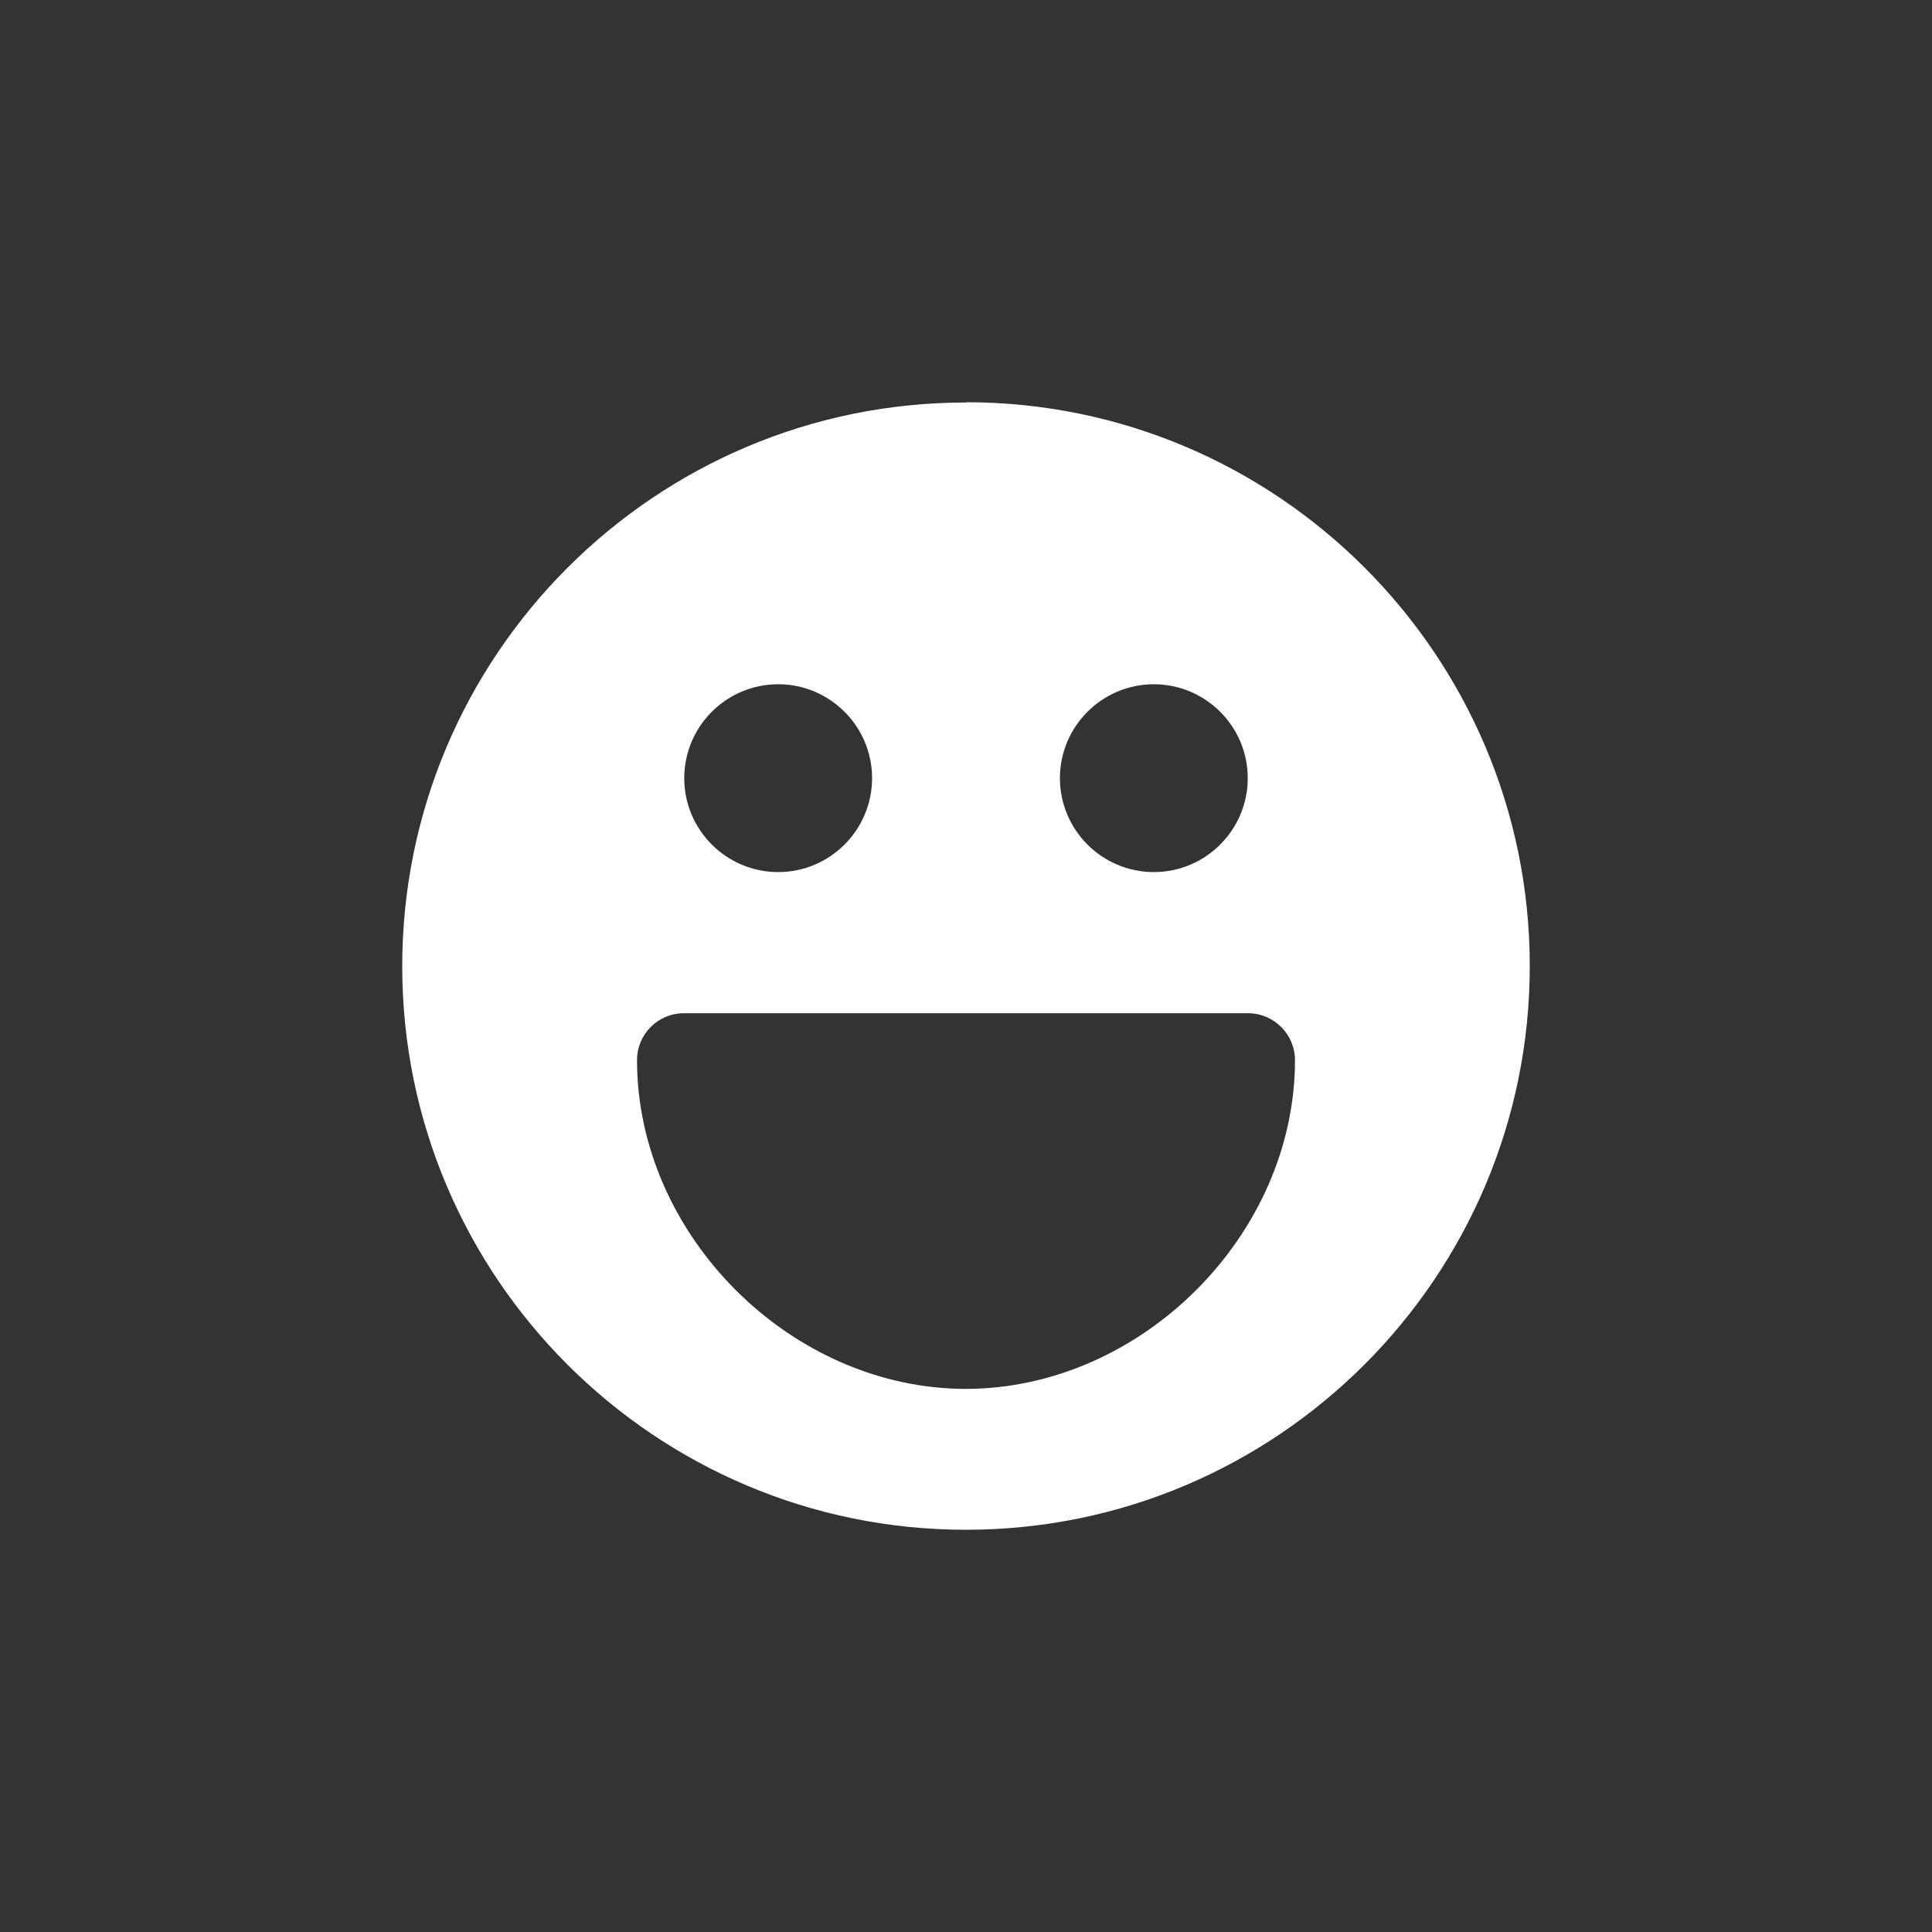 <?xml version="1.0" encoding="utf-8"?>
<!-- Generator: Adobe Illustrator 23.0.0, SVG Export Plug-In . SVG Version: 6.00 Build 0)  -->
<svg version="1.1" id="Capa_1" xmlns="http://www.w3.org/2000/svg" xmlns:xlink="http://www.w3.org/1999/xlink" x="0px" y="0px"
	 viewBox="0 0 720 720" style="enable-background:new 0 0 720 720;" xml:space="preserve">
<rect x="0" y="0" width="720" height="720" fill="#333333" stroke="none"/>
<style type="text/css">
	.st0{fill:#FFFFFF;}
</style>
<path class="st0" d="M360,517.6c-65.3,0-122.6-57.3-122.6-122.5c0-9.7,7.8-17.5,17.5-17.5c0,0,0,0,0.1,0h210.1
	c9.6,0,17.5,7.8,17.5,17.5C482.6,460.3,425.3,517.5,360,517.6 M290,255c19.3,0,35,15.7,35,35s-15.7,35-35,35s-35-15.7-35-35
	S270.7,255,290,255L290,255 M430,255c19.3,0,35,15.7,35,35s-15.7,35-35,35s-35-15.7-35-35S410.7,255,430,255L430,255 M360,150
	c-115.9,0-210.1,94.2-210.1,210.1s94.2,210,210.1,210S570.1,475.9,570.1,360S475.9,149.9,360,149.9"/>
</svg>
